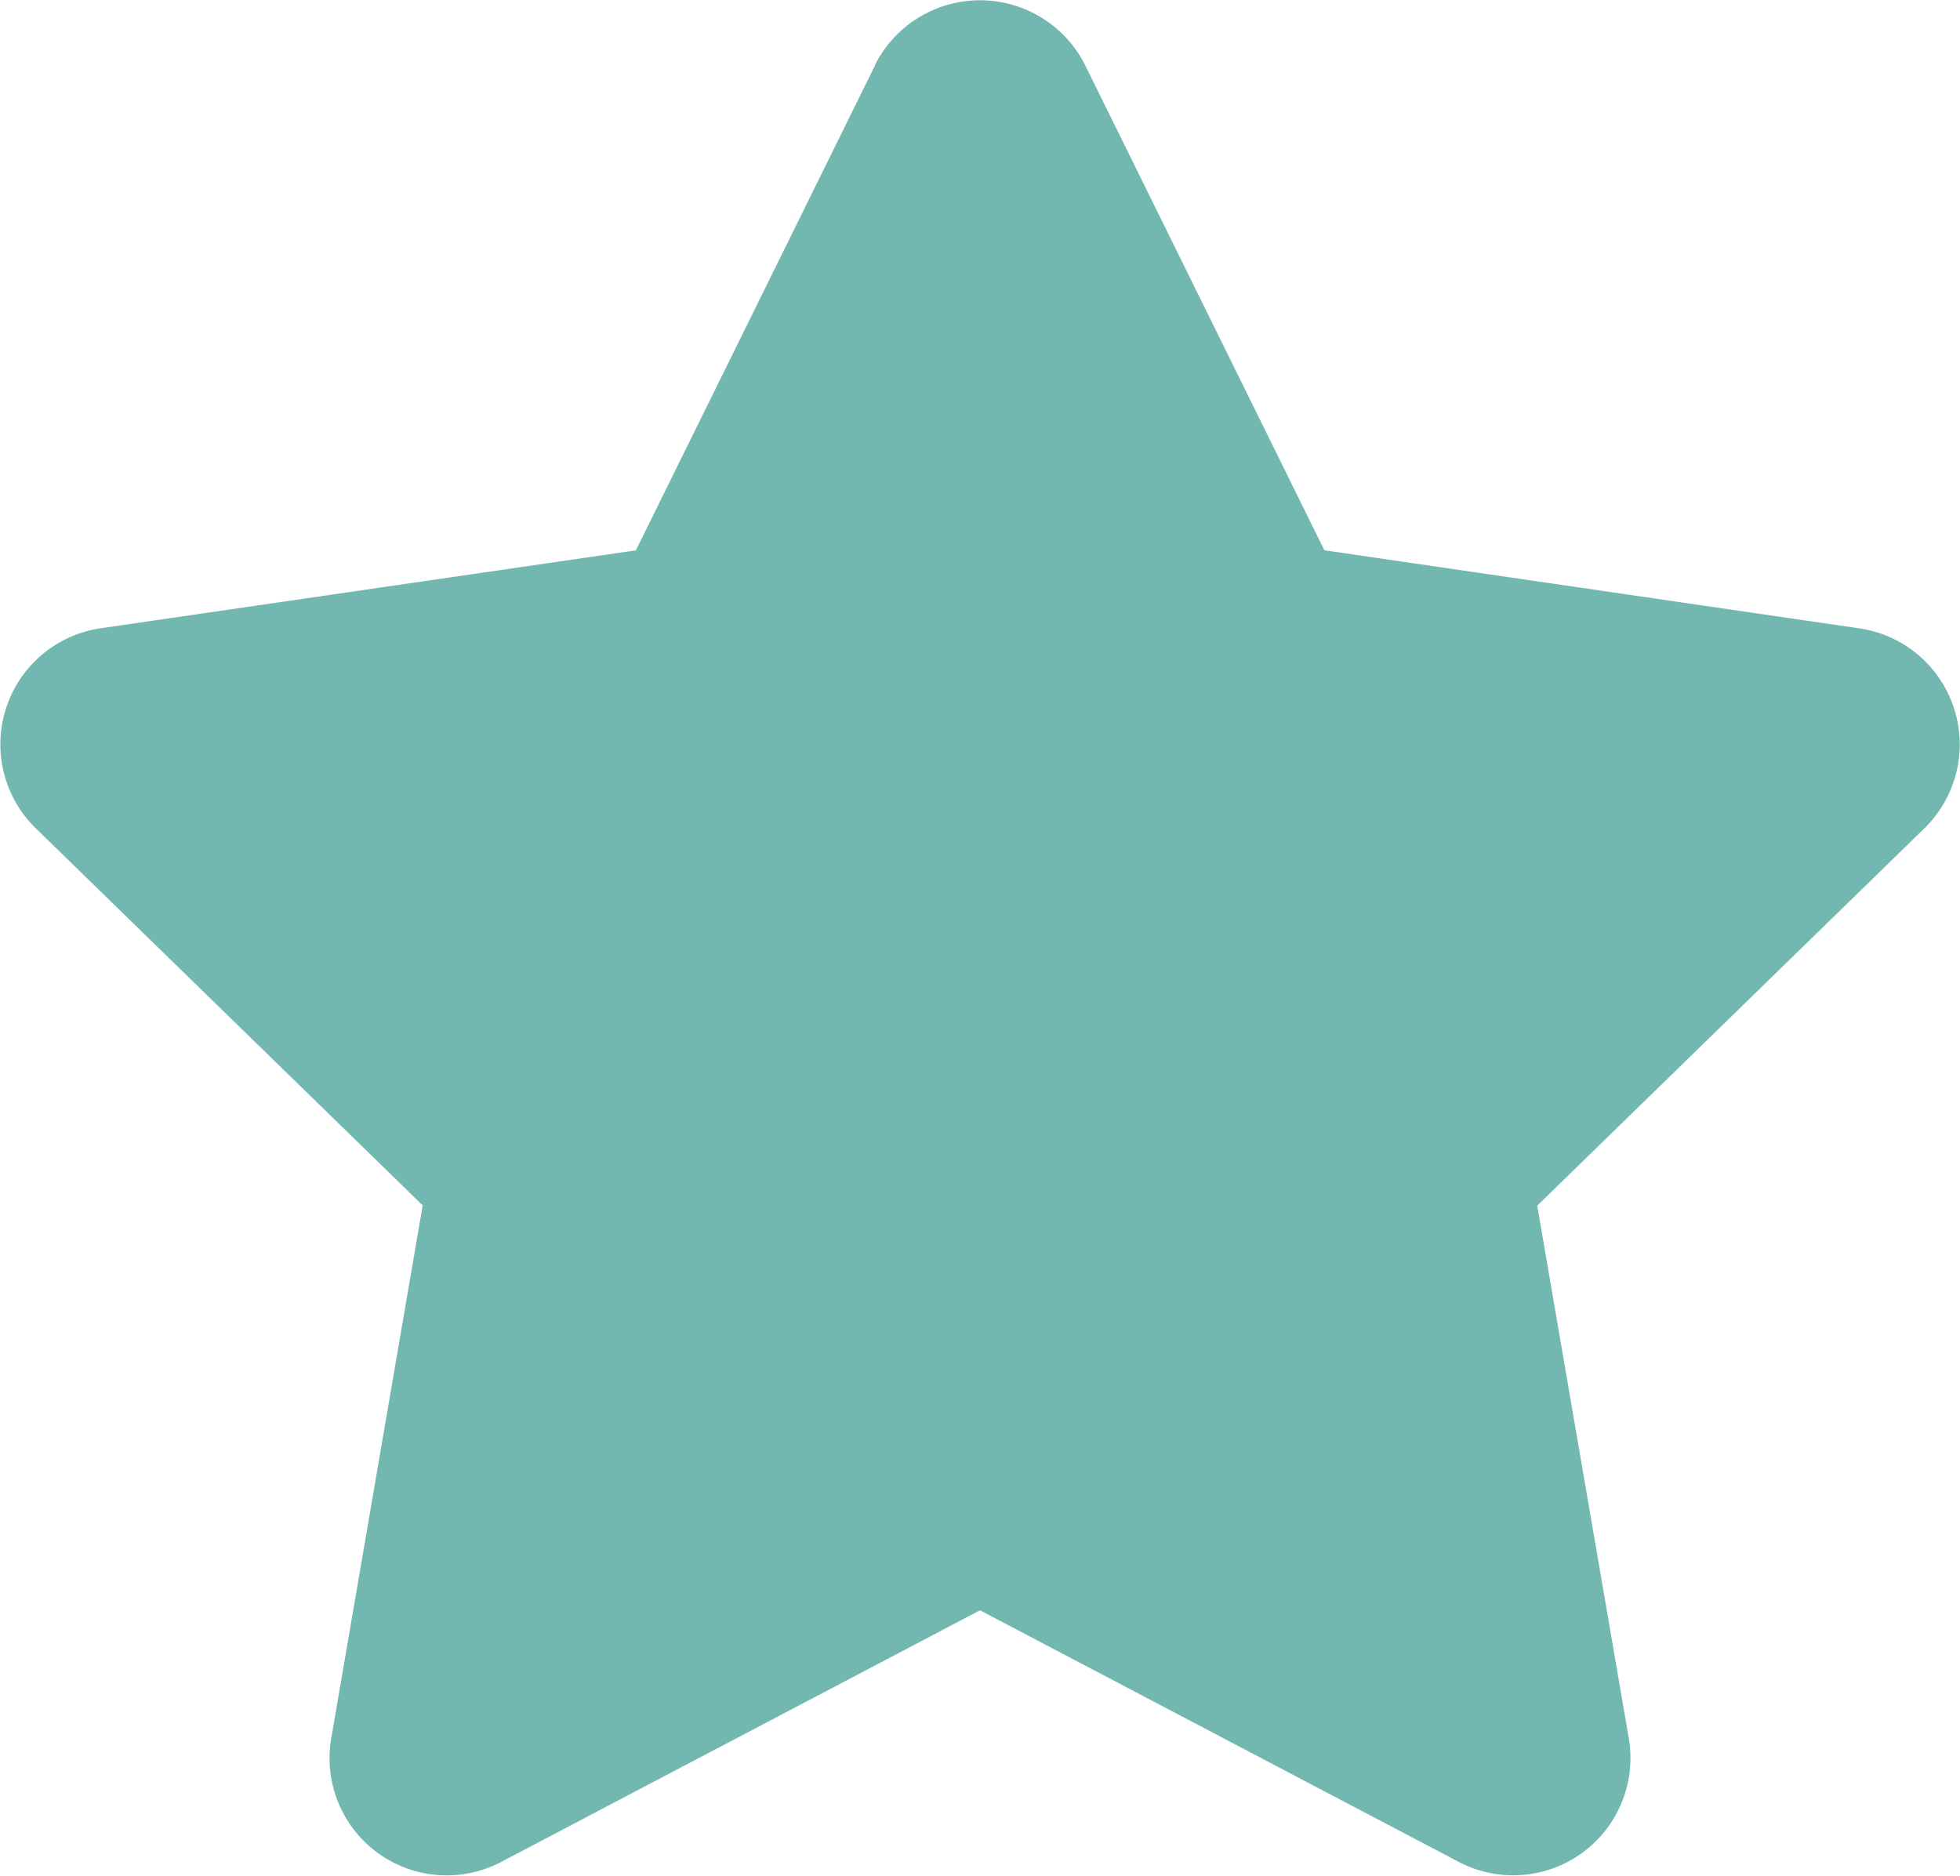 <svg xmlns="http://www.w3.org/2000/svg" width="40" height="38.285" viewBox="0 0 40 38.285">
  <path id="icone-missao" d="M19.3,1.331l-4.882,9.9L3.49,12.822A2.394,2.394,0,0,0,2.167,16.9l7.9,7.7L8.2,35.484A2.391,2.391,0,0,0,11.669,38l9.772-5.136L31.213,38a2.393,2.393,0,0,0,3.469-2.52L32.813,24.606l7.9-7.7a2.394,2.394,0,0,0-1.323-4.082L28.469,11.23l-4.882-9.9a2.4,2.4,0,0,0-4.292,0Z" transform="translate(-1.441 0.001)" fill="#72b8b0"/>
</svg>
